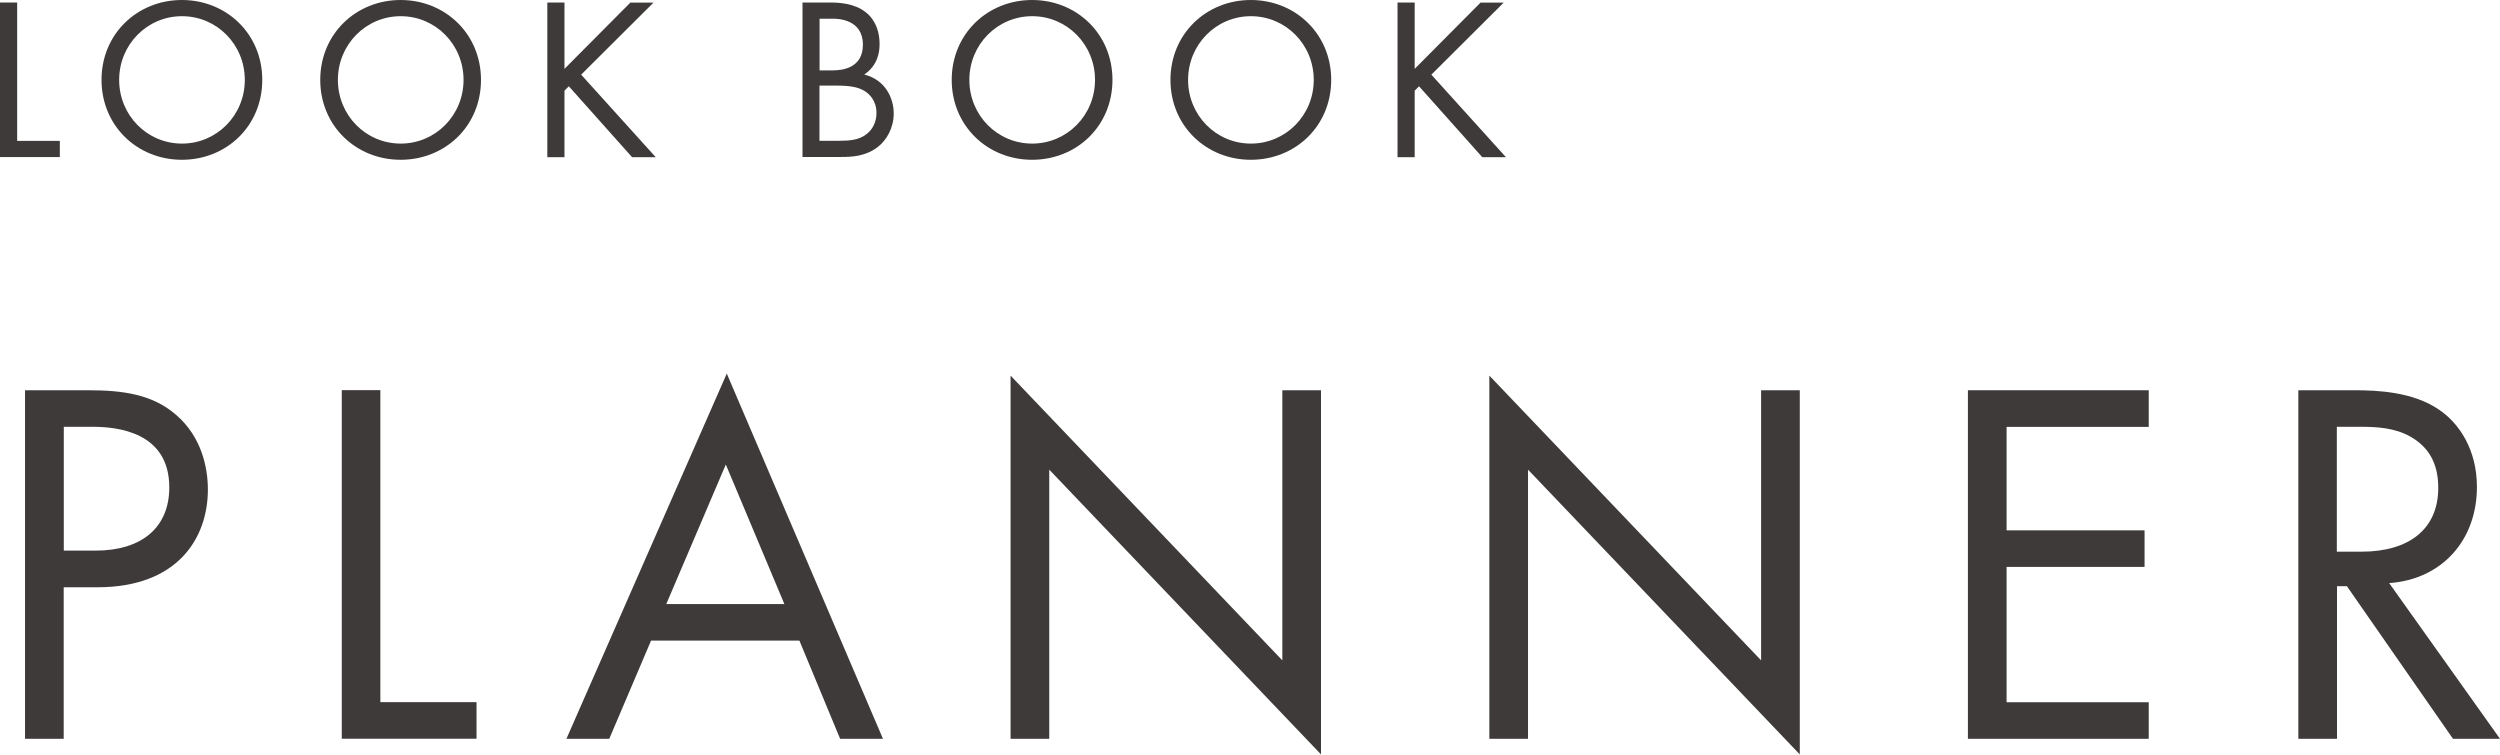<?xml version="1.0" encoding="UTF-8"?>
<svg id="Layer_1" data-name="Layer 1" xmlns="http://www.w3.org/2000/svg" viewBox="0 0 257.85 77.82">
  <defs>
    <style>
      .cls-1 {
        isolation: isolate;
      }

      .cls-2 {
        fill: #3e3a3a;
        stroke-width: 0px;
      }
    </style>
  </defs>
  <g id="Group_716" data-name="Group 716">
    <g id="PLANNER" class="cls-1">
      <g class="cls-1">
        <path class="cls-2" d="m9.1,40.25c3.61,0,6.63.43,9.05,2.53,2.64,2.26,3.29,5.44,3.29,7.71,0,5.07-3.18,10.08-11.37,10.08h-3.5v15.63h-3.99v-35.95h6.52Zm-2.53,16.54h3.29c4.74,0,7.6-2.37,7.6-6.52,0-5.71-5.34-6.25-7.92-6.25h-2.96v12.77Z"/>
        <path class="cls-2" d="m39.23,40.25v32.17h9.92v3.77h-13.9v-35.95h3.99Z"/>
        <path class="cls-2" d="m82.46,66.07h-15.31l-4.31,10.13h-4.42l16.54-37.67,16.11,37.67h-4.42l-4.2-10.13Zm-1.56-3.77l-6.04-14.39-6.14,14.39h12.18Z"/>
        <path class="cls-2" d="m104.23,76.2v-37.46l28.03,29.37v-27.86h3.99v37.56l-28.03-29.37v27.76h-3.99Z"/>
        <path class="cls-2" d="m153.61,76.2v-37.46l28.03,29.37v-27.86h3.99v37.56l-28.03-29.37v27.76h-3.99Z"/>
        <path class="cls-2" d="m221.62,44.03h-14.66v10.67h14.23v3.77h-14.23v13.96h14.66v3.77h-18.65v-35.95h18.65v3.77Z"/>
        <path class="cls-2" d="m242.81,40.25c2.43,0,6.04.16,8.73,1.99,2.1,1.4,3.93,4.15,3.93,7.98,0,5.5-3.61,9.54-9.05,9.92l11.43,16.06h-4.85l-10.94-15.74h-1.02v15.74h-3.99v-35.95h5.77Zm-1.78,16.65h2.53c4.96,0,7.92-2.37,7.92-6.58,0-1.99-.59-3.99-2.86-5.28-1.62-.92-3.45-1.02-5.17-1.02h-2.43v12.88Z"/>
      </g>
    </g>
    <g id="LOOK_BOOK" data-name="LOOK BOOK" class="cls-1">
      <g class="cls-1">
        <path class="cls-2" d="m1.77.26v14.27h4.4v1.67H0V.26h1.77Z"/>
        <path class="cls-2" d="m10.47,8.24C10.47,3.49,14.17,0,18.76,0s8.29,3.49,8.29,8.24-3.68,8.24-8.29,8.24-8.29-3.51-8.29-8.24Zm1.82,0c0,3.66,2.89,6.57,6.48,6.57s6.48-2.92,6.48-6.57-2.89-6.57-6.48-6.57-6.48,2.92-6.48,6.57Z"/>
        <path class="cls-2" d="m33.03,8.24c0-4.75,3.7-8.24,8.29-8.24s8.29,3.49,8.29,8.24-3.68,8.24-8.29,8.24-8.29-3.51-8.29-8.24Zm1.82,0c0,3.66,2.89,6.57,6.48,6.57s6.48-2.92,6.48-6.57-2.89-6.57-6.48-6.57-6.48,2.92-6.48,6.57Z"/>
        <path class="cls-2" d="m58.22,7.1l6.79-6.83h2.39l-7.46,7.43,7.69,8.51h-2.44l-6.52-7.31-.45.45v6.86h-1.77V.26h1.77v6.83Z"/>
        <path class="cls-2" d="m85.63.26c.88,0,2.49.07,3.66,1,.5.38,1.43,1.36,1.43,3.3,0,.79-.17,2.17-1.58,3.13,2.22.55,3.04,2.49,3.04,4.01s-.76,2.77-1.62,3.44c-1.27,1-2.72,1.05-3.82,1.05h-3.97V.26h2.87Zm-1.1,7h1.34c.93,0,3.13-.19,3.13-2.65,0-2.63-2.58-2.68-3.08-2.68h-1.39v5.33Zm0,7.26h2.03c1.03,0,2.03-.07,2.79-.67.62-.45,1.05-1.24,1.05-2.2,0-1.27-.74-2.01-1.36-2.34-.6-.33-1.43-.48-2.7-.48h-1.82v5.69Z"/>
        <path class="cls-2" d="m98.16,8.24c0-4.75,3.7-8.24,8.29-8.24s8.29,3.49,8.29,8.24-3.68,8.24-8.29,8.24-8.29-3.51-8.29-8.24Zm1.82,0c0,3.66,2.89,6.57,6.48,6.57s6.48-2.92,6.48-6.57-2.89-6.57-6.48-6.57-6.48,2.92-6.48,6.57Z"/>
        <path class="cls-2" d="m120.72,8.24c0-4.75,3.7-8.24,8.29-8.24s8.29,3.49,8.29,8.24-3.68,8.24-8.29,8.24-8.29-3.51-8.29-8.24Zm1.82,0c0,3.66,2.89,6.57,6.48,6.57s6.48-2.92,6.48-6.57-2.89-6.57-6.48-6.57-6.48,2.92-6.48,6.57Z"/>
        <path class="cls-2" d="m145.91,7.1l6.79-6.83h2.39l-7.46,7.43,7.69,8.51h-2.44l-6.52-7.31-.45.45v6.86h-1.77V.26h1.77v6.83Z"/>
      </g>
    </g>
  </g>
</svg>